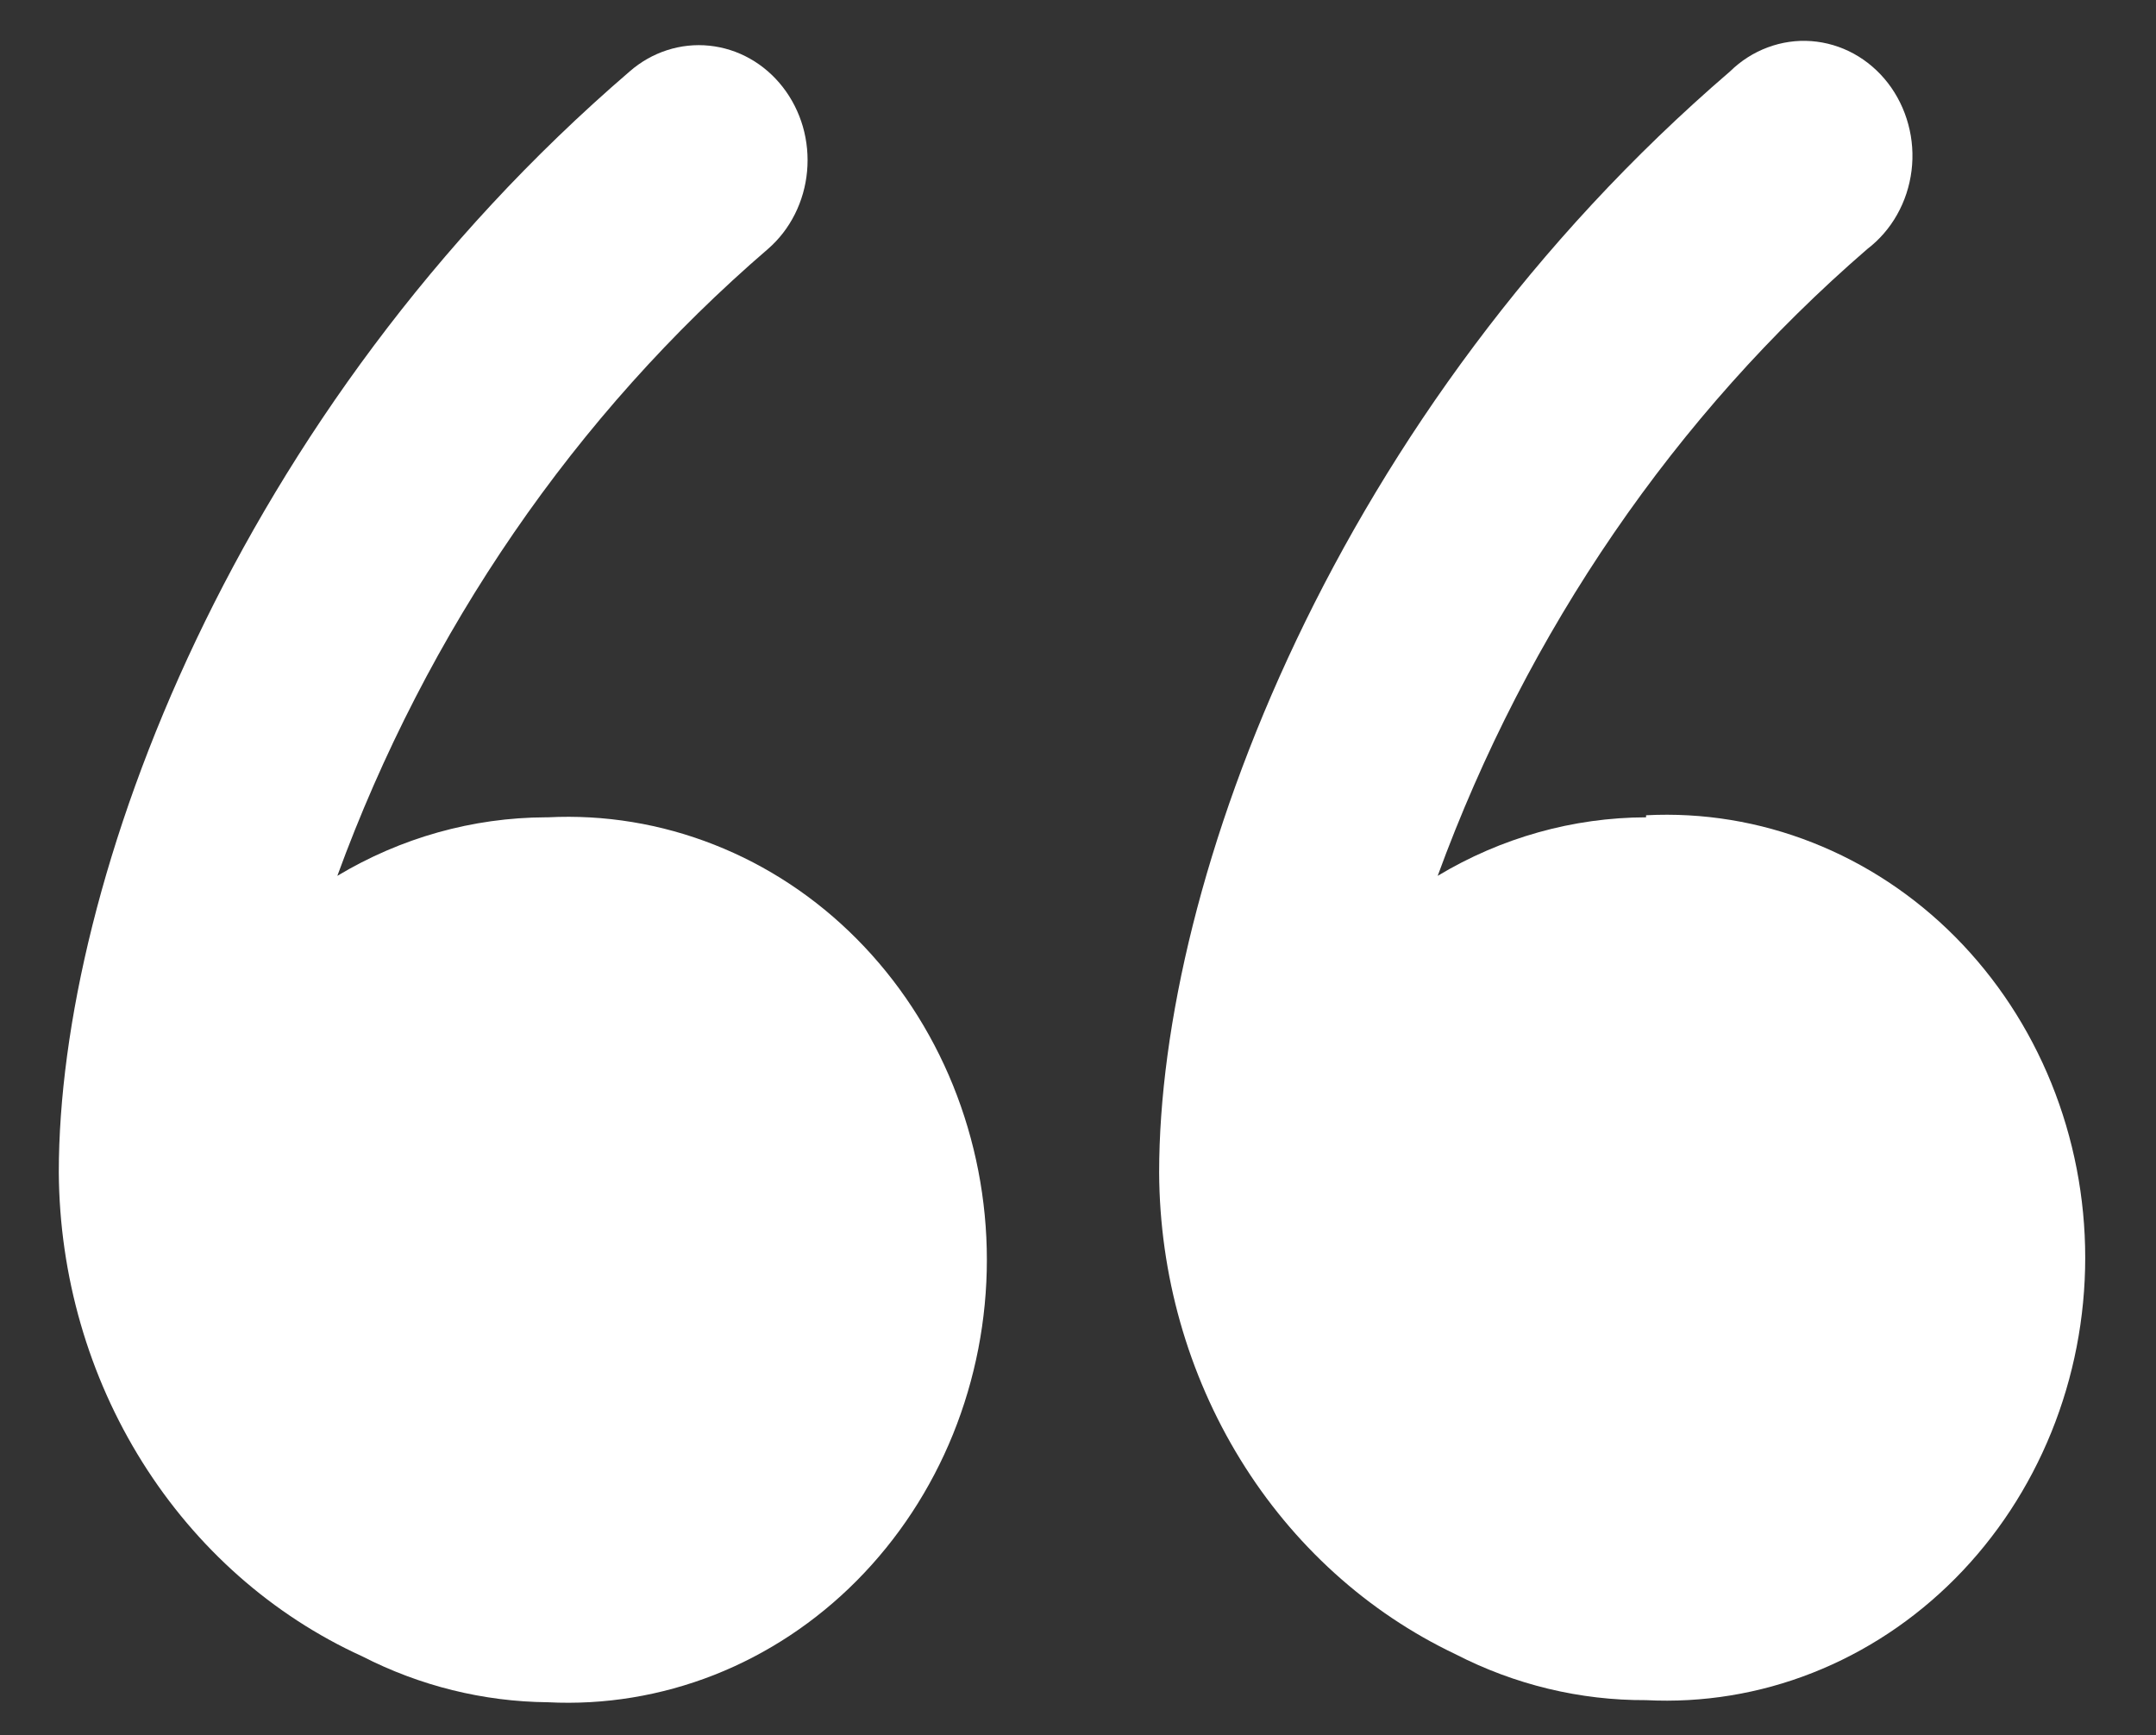 <svg width="41" height="33" viewBox="0 0 41 33" fill="none" xmlns="http://www.w3.org/2000/svg">
<rect x="0" y="0" width="41" height="33" fill="#333333" stroke="none"/>
<g clip-path="url(#clip0_342_4774)">
<path d="M10.378 15.544C8.989 15.549 7.624 15.932 6.415 16.657C8.117 11.997 10.94 7.887 14.604 4.735C14.814 4.553 14.988 4.328 15.115 4.075C15.243 3.821 15.322 3.543 15.348 3.257C15.374 2.971 15.347 2.683 15.268 2.408C15.188 2.133 15.059 1.878 14.886 1.656C14.713 1.434 14.501 1.25 14.261 1.115C14.022 0.98 13.759 0.897 13.489 0.869C13.219 0.841 12.946 0.87 12.686 0.954C12.426 1.038 12.184 1.175 11.975 1.358C4.462 7.815 1.118 16.756 1.118 22.3C1.131 24.26 1.683 26.174 2.707 27.807C3.731 29.441 5.183 30.724 6.885 31.499C7.986 32.064 9.192 32.362 10.416 32.374C11.493 32.429 12.569 32.252 13.58 31.855C14.591 31.457 15.515 30.846 16.295 30.059C17.076 29.272 17.698 28.326 18.123 27.277C18.547 26.229 18.767 25.1 18.767 23.959C18.767 22.818 18.547 21.689 18.123 20.641C17.698 19.592 17.076 18.646 16.295 17.859C15.515 17.072 14.591 16.461 13.58 16.064C12.569 15.666 11.493 15.489 10.416 15.544H10.378Z" fill="white"/>
<path d="M31.303 15.544C29.913 15.548 28.548 15.931 27.34 16.657C29.041 12.002 31.857 7.894 35.51 4.736C35.739 4.561 35.932 4.339 36.076 4.083C36.221 3.827 36.314 3.542 36.351 3.247C36.388 2.951 36.367 2.651 36.289 2.364C36.212 2.077 36.08 1.81 35.902 1.579C35.723 1.348 35.502 1.158 35.252 1.021C35.001 0.884 34.727 0.803 34.446 0.782C34.165 0.761 33.882 0.802 33.617 0.901C33.35 1 33.107 1.155 32.9 1.358C25.386 7.815 22.043 16.756 22.043 22.3C22.052 24.238 22.588 26.132 23.587 27.756C24.586 29.381 26.006 30.666 27.678 31.46C28.807 32.041 30.047 32.34 31.303 32.334C32.38 32.389 33.457 32.213 34.467 31.815C35.478 31.417 36.402 30.806 37.183 30.019C37.964 29.232 38.585 28.286 39.01 27.238C39.435 26.189 39.654 25.06 39.654 23.919C39.654 22.779 39.435 21.65 39.01 20.601C38.585 19.552 37.964 18.606 37.183 17.819C36.402 17.032 35.478 16.422 34.467 16.024C33.457 15.626 32.38 15.449 31.303 15.505V15.544Z" fill="white"/>
</g>
<defs>
<clipPath id="clip0_342_4774">
<rect width="40" height="32" fill="white" transform="translate(0.263 0.543)"/>
</clipPath>
</defs>
</svg>
